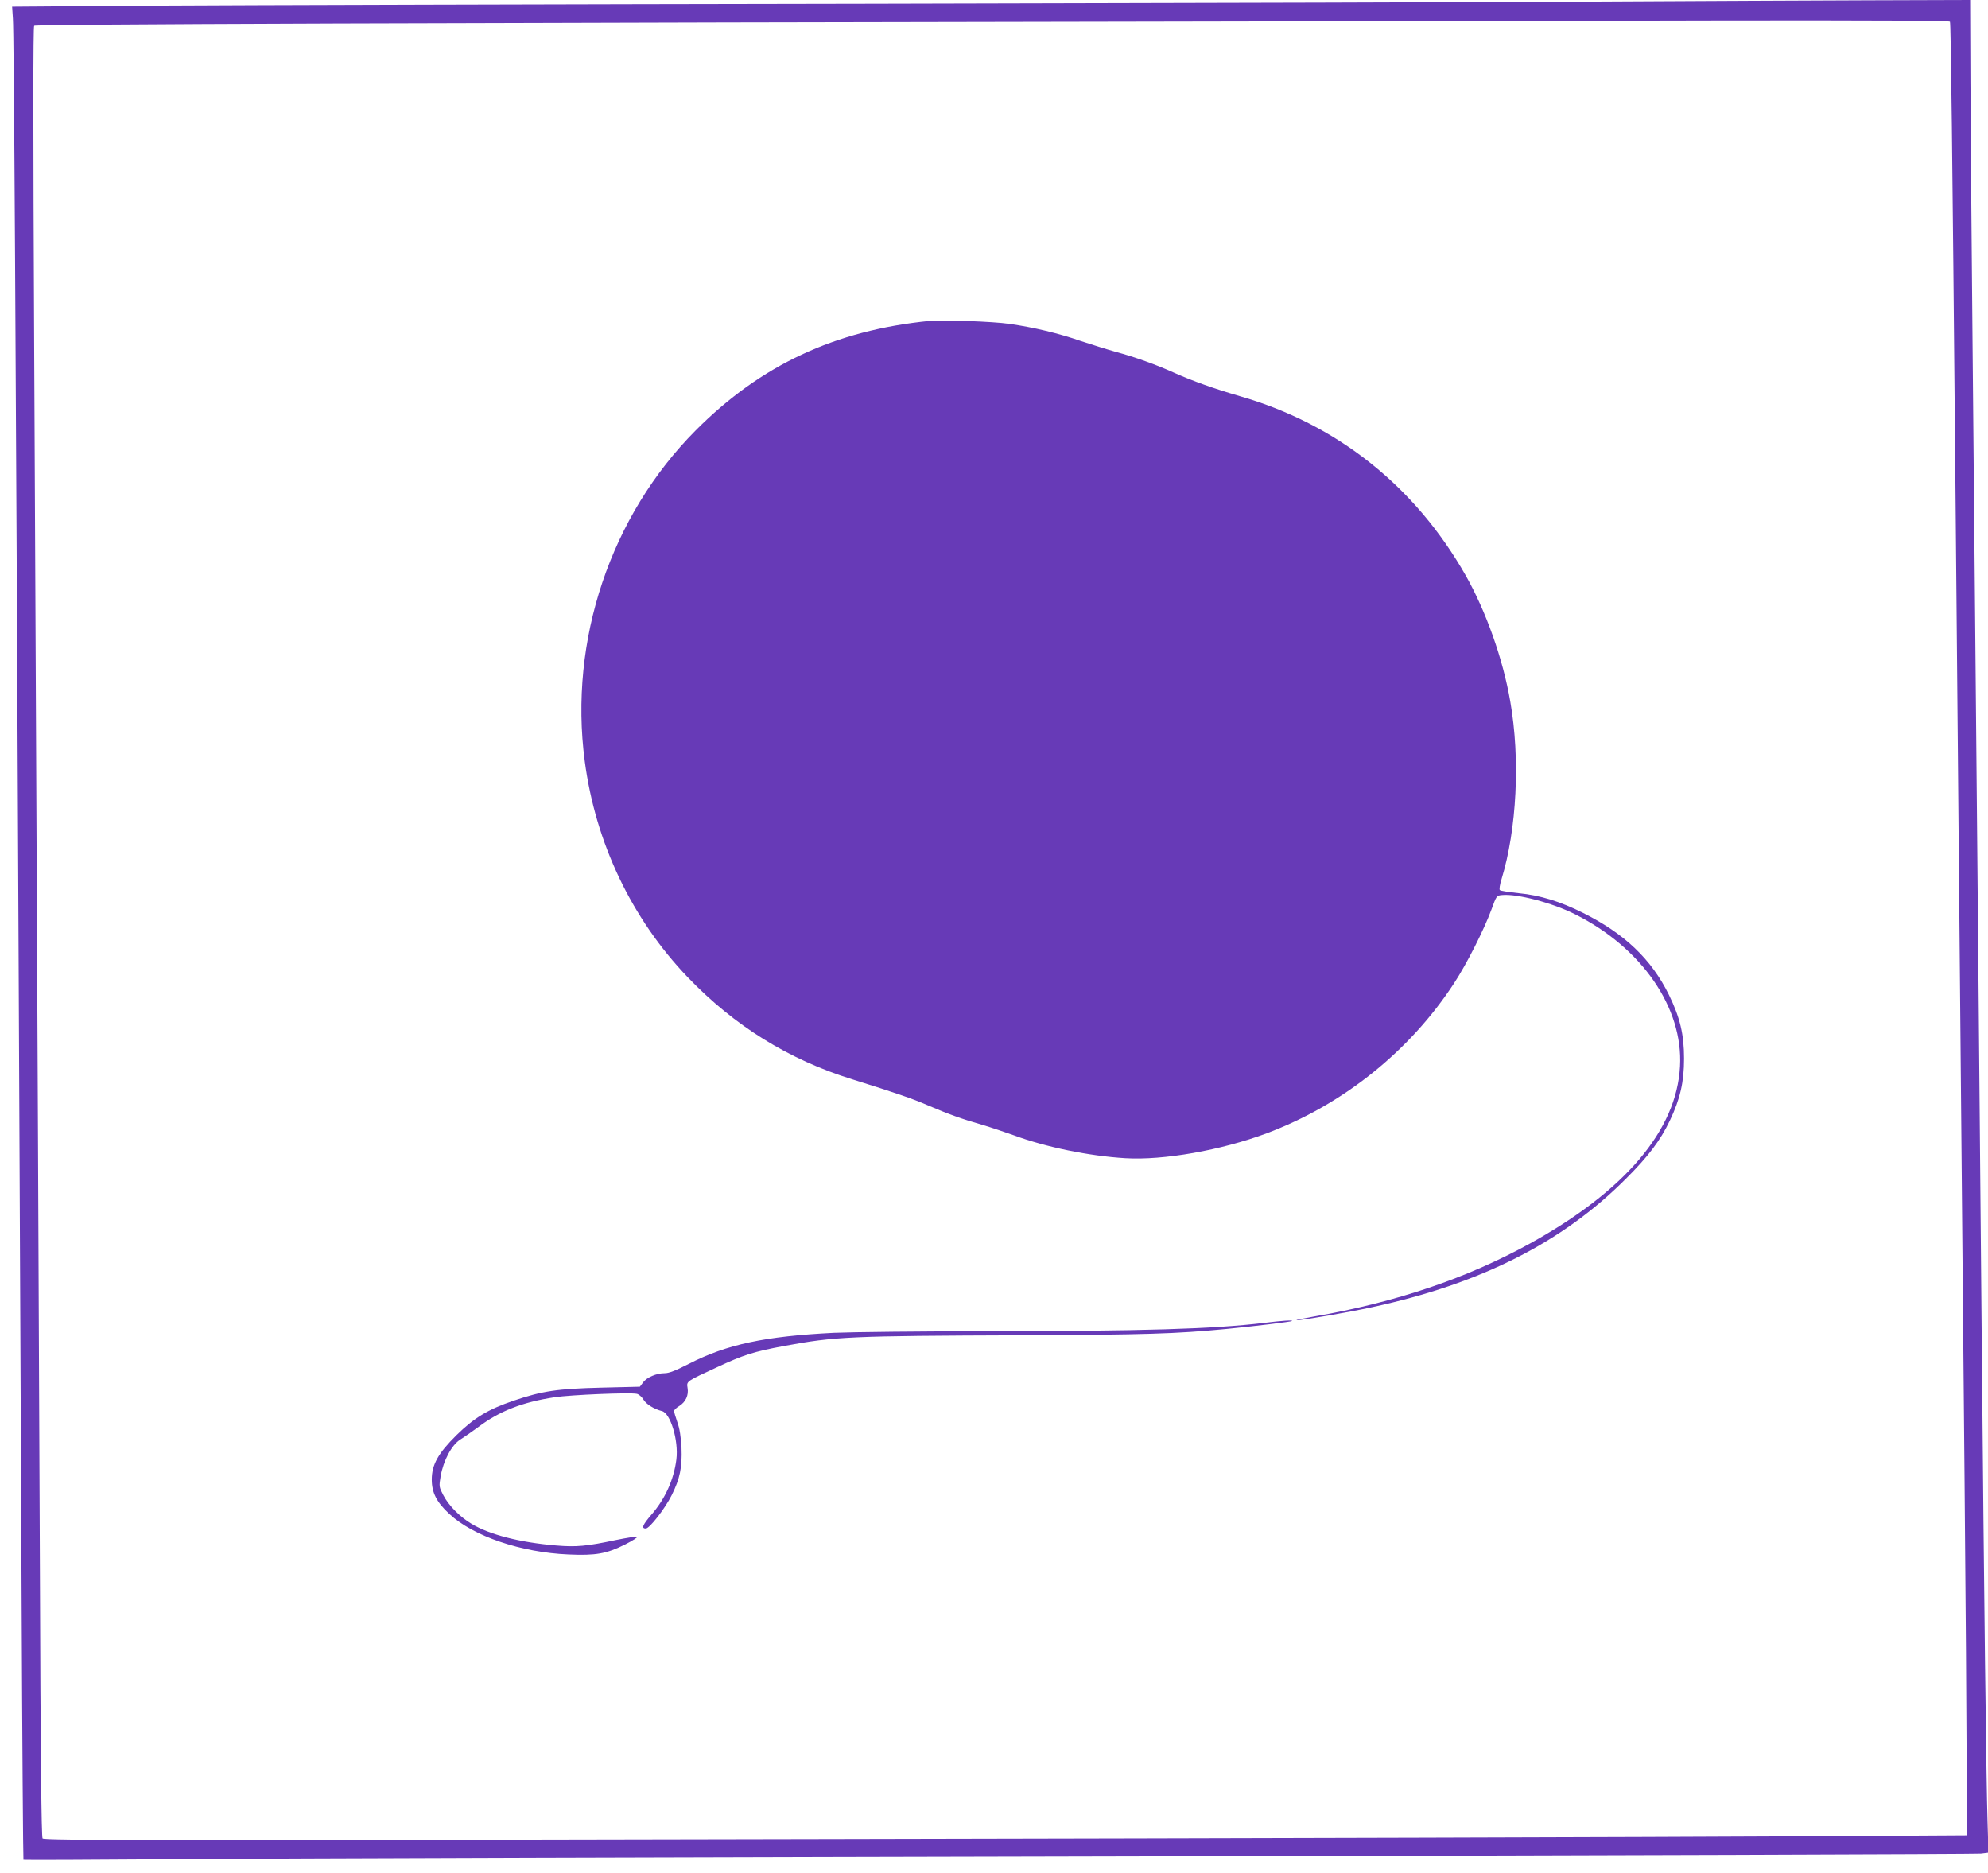 <?xml version="1.0" standalone="no"?>
<!DOCTYPE svg PUBLIC "-//W3C//DTD SVG 20010904//EN"
 "http://www.w3.org/TR/2001/REC-SVG-20010904/DTD/svg10.dtd">
<svg version="1.0" xmlns="http://www.w3.org/2000/svg"
 width="1280pt" height="1206pt" viewBox="0 0 1280 1206"
 preserveAspectRatio="xMidYMid meet">
<g transform="translate(0,1206) scale(0.1,-0.1)"
fill="#673ab7" stroke="none">
<path d="M10325 12050 c-583 -4 -2707 -10 -4720 -14 -2013 -3 -4080 -9 -4594
-12 l-933 -7 5 -76 c7 -79 18 -2011 37 -6071 6 -1295 15 -3126 19 -4068 4
-942 10 -1714 12 -1715 2 -2 461 0 1019 4 558 5 3382 13 6275 19 2893 6 5282
14 5309 17 l49 6 -6 201 c-8 240 -23 1480 -37 3056 -12 1377 -33 3622 -60
6520 -6 613 -12 1348 -13 1632 l-2 518 -650 -2 c-357 -1 -1127 -5 -1710 -8z
m2230 -130 c6 -10 15 -773 35 -2955 6 -632 15 -1620 20 -2195 37 -3952 50
-5376 52 -5970 l3 -555 -1215 -7 c-668 -4 -3454 -12 -6190 -17 -4337 -9 -4976
-9 -4986 4 -7 10 -13 523 -17 1732 -7 1623 -13 3031 -37 7873 -7 1427 -7 2057
0 2064 10 10 2506 19 8040 28 817 2 2116 4 2887 6 912 1 1404 -1 1408 -8z"/>
<path d="M5985 9994 c-610 -61 -1087 -284 -1506 -705 -548 -551 -817 -1352
-714 -2129 69 -525 302 -1014 663 -1391 300 -313 651 -531 1062 -658 266 -83
387 -124 485 -167 128 -55 225 -90 349 -125 54 -16 146 -47 205 -68 205 -76
485 -133 716 -147 245 -15 618 51 910 160 491 184 921 528 1207 966 81 123
194 347 241 475 32 88 33 90 67 93 98 10 325 -50 472 -124 429 -215 696 -602
675 -979 -22 -411 -353 -801 -964 -1139 -405 -224 -869 -381 -1392 -471 -75
-13 -125 -23 -111 -24 32 -1 329 50 485 84 699 151 1224 416 1633 826 143 142
223 248 283 374 67 140 92 249 92 400 0 157 -26 264 -97 410 -113 230 -286
395 -555 529 -143 72 -276 113 -411 126 -63 7 -119 15 -123 20 -5 4 0 36 11
71 98 319 121 774 56 1144 -47 273 -156 579 -286 809 -327 576 -830 976 -1456
1156 -168 49 -300 96 -419 149 -119 54 -257 103 -379 136 -54 15 -156 47 -226
70 -141 49 -304 88 -460 110 -100 15 -432 27 -513 19z"/>
<path d="M8140 3544 c-330 -40 -781 -53 -1785 -54 -423 0 -867 -5 -985 -10
-443 -22 -690 -74 -935 -200 -84 -43 -127 -60 -155 -60 -54 0 -116 -27 -140
-60 l-20 -27 -247 -6 c-283 -7 -381 -21 -566 -84 -165 -56 -254 -110 -369
-223 -117 -116 -158 -189 -158 -285 0 -84 31 -145 112 -220 153 -144 463 -249
768 -262 177 -8 246 5 364 64 50 25 85 48 78 50 -7 3 -68 -7 -137 -21 -188
-40 -256 -46 -385 -35 -231 19 -430 70 -545 140 -75 45 -146 117 -181 184 -27
52 -28 56 -17 121 18 102 71 202 127 237 24 15 77 52 118 82 134 101 283 159
488 190 103 16 491 32 531 22 13 -3 32 -20 42 -37 18 -30 68 -61 119 -74 55
-13 108 -190 93 -311 -16 -129 -72 -254 -161 -356 -56 -65 -66 -89 -36 -89 24
0 123 127 167 215 53 106 68 180 63 305 -4 72 -12 124 -27 165 -11 32 -21 65
-21 71 0 7 15 22 34 33 41 26 61 69 53 116 -7 44 -10 41 191 134 170 79 232
99 430 136 331 61 414 65 1532 69 802 4 985 9 1320 41 184 18 413 46 419 51 7
7 -69 2 -179 -12z"/>
</g>
</svg>
